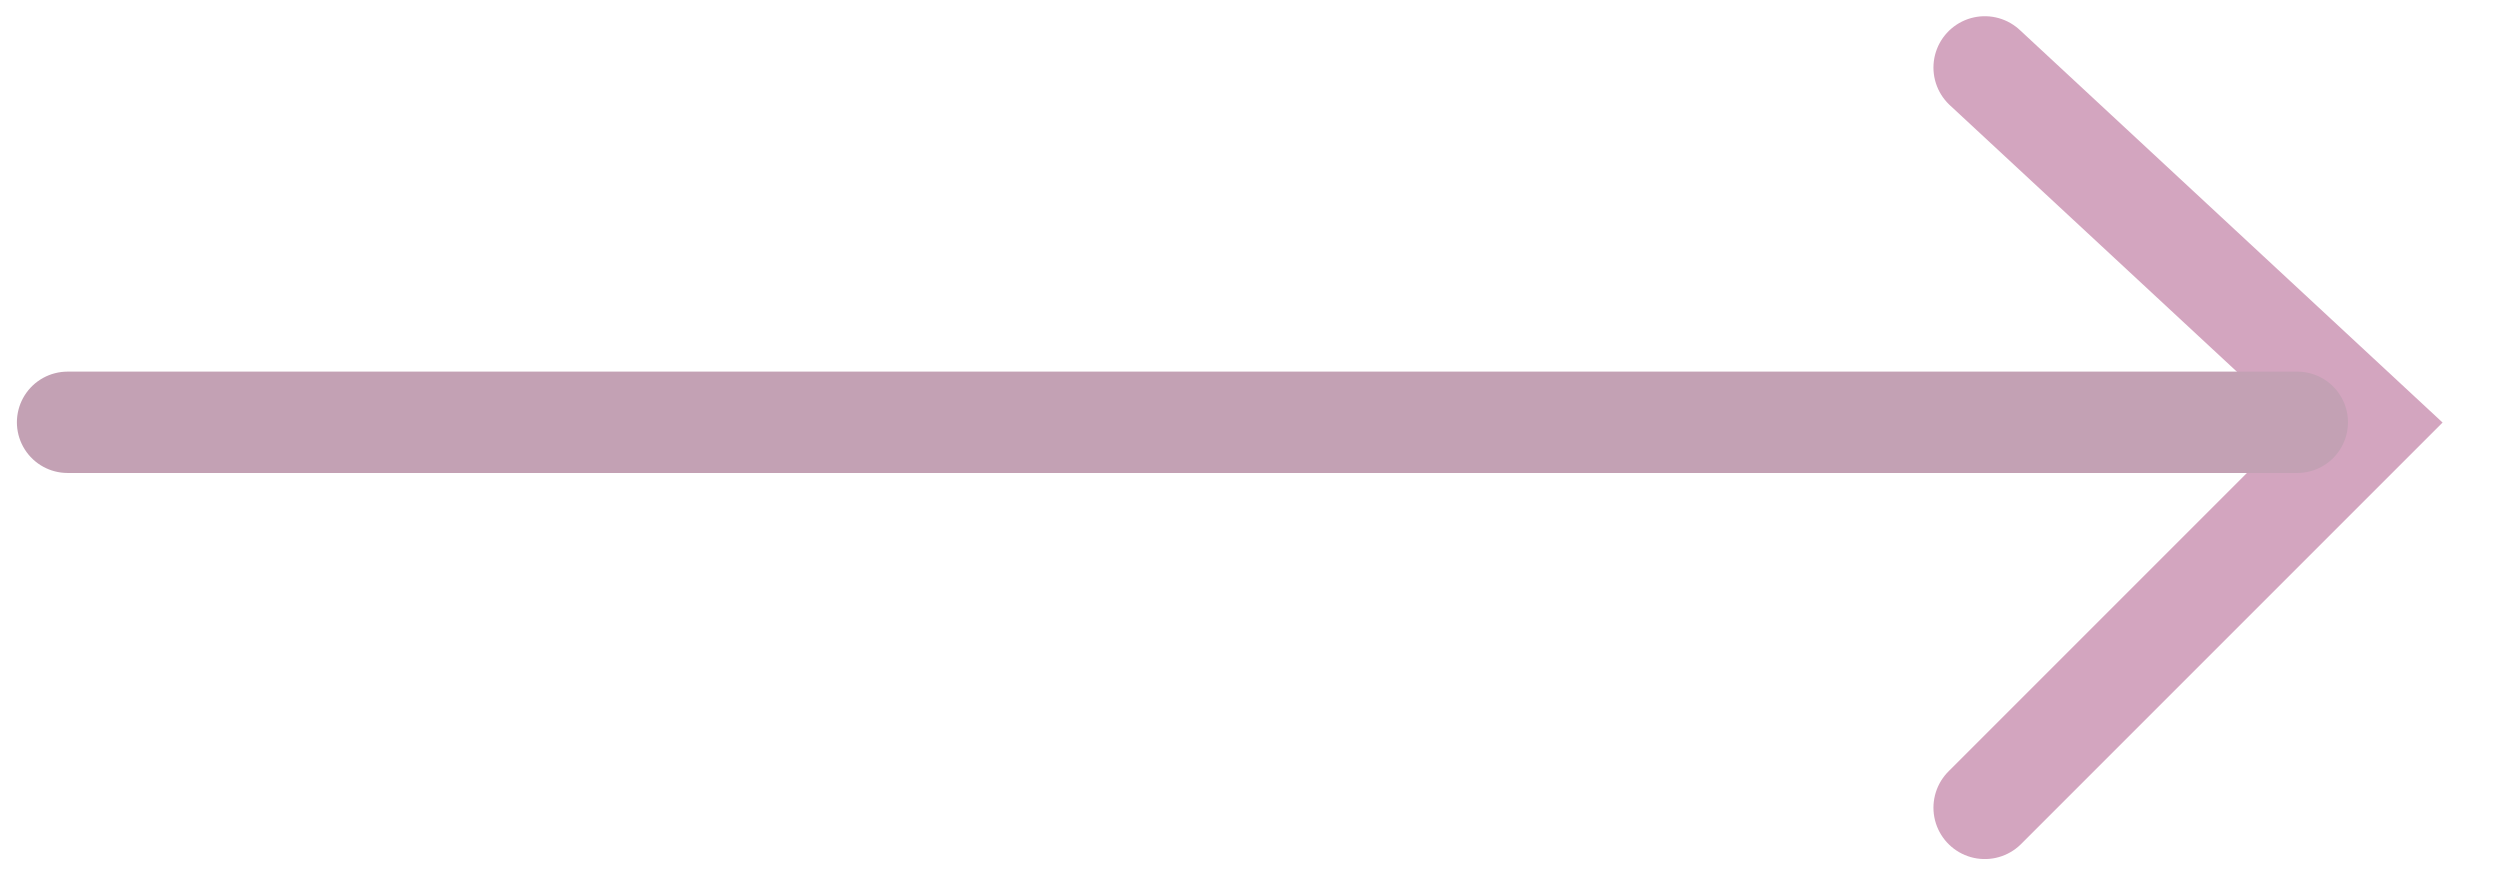 <svg width="37" height="13" viewBox="0 0 37 13" fill="none" xmlns="http://www.w3.org/2000/svg">
<g opacity="0.4">
<path d="M29.375 1L35.055 6.274L29.375 11.954" stroke="#921D5F" stroke-width="1.52" stroke-linecap="round"/>
<path d="M34 6.25L1 6.25" stroke="#681544" stroke-width="1.5" stroke-linecap="round"/>
</g>
</svg>